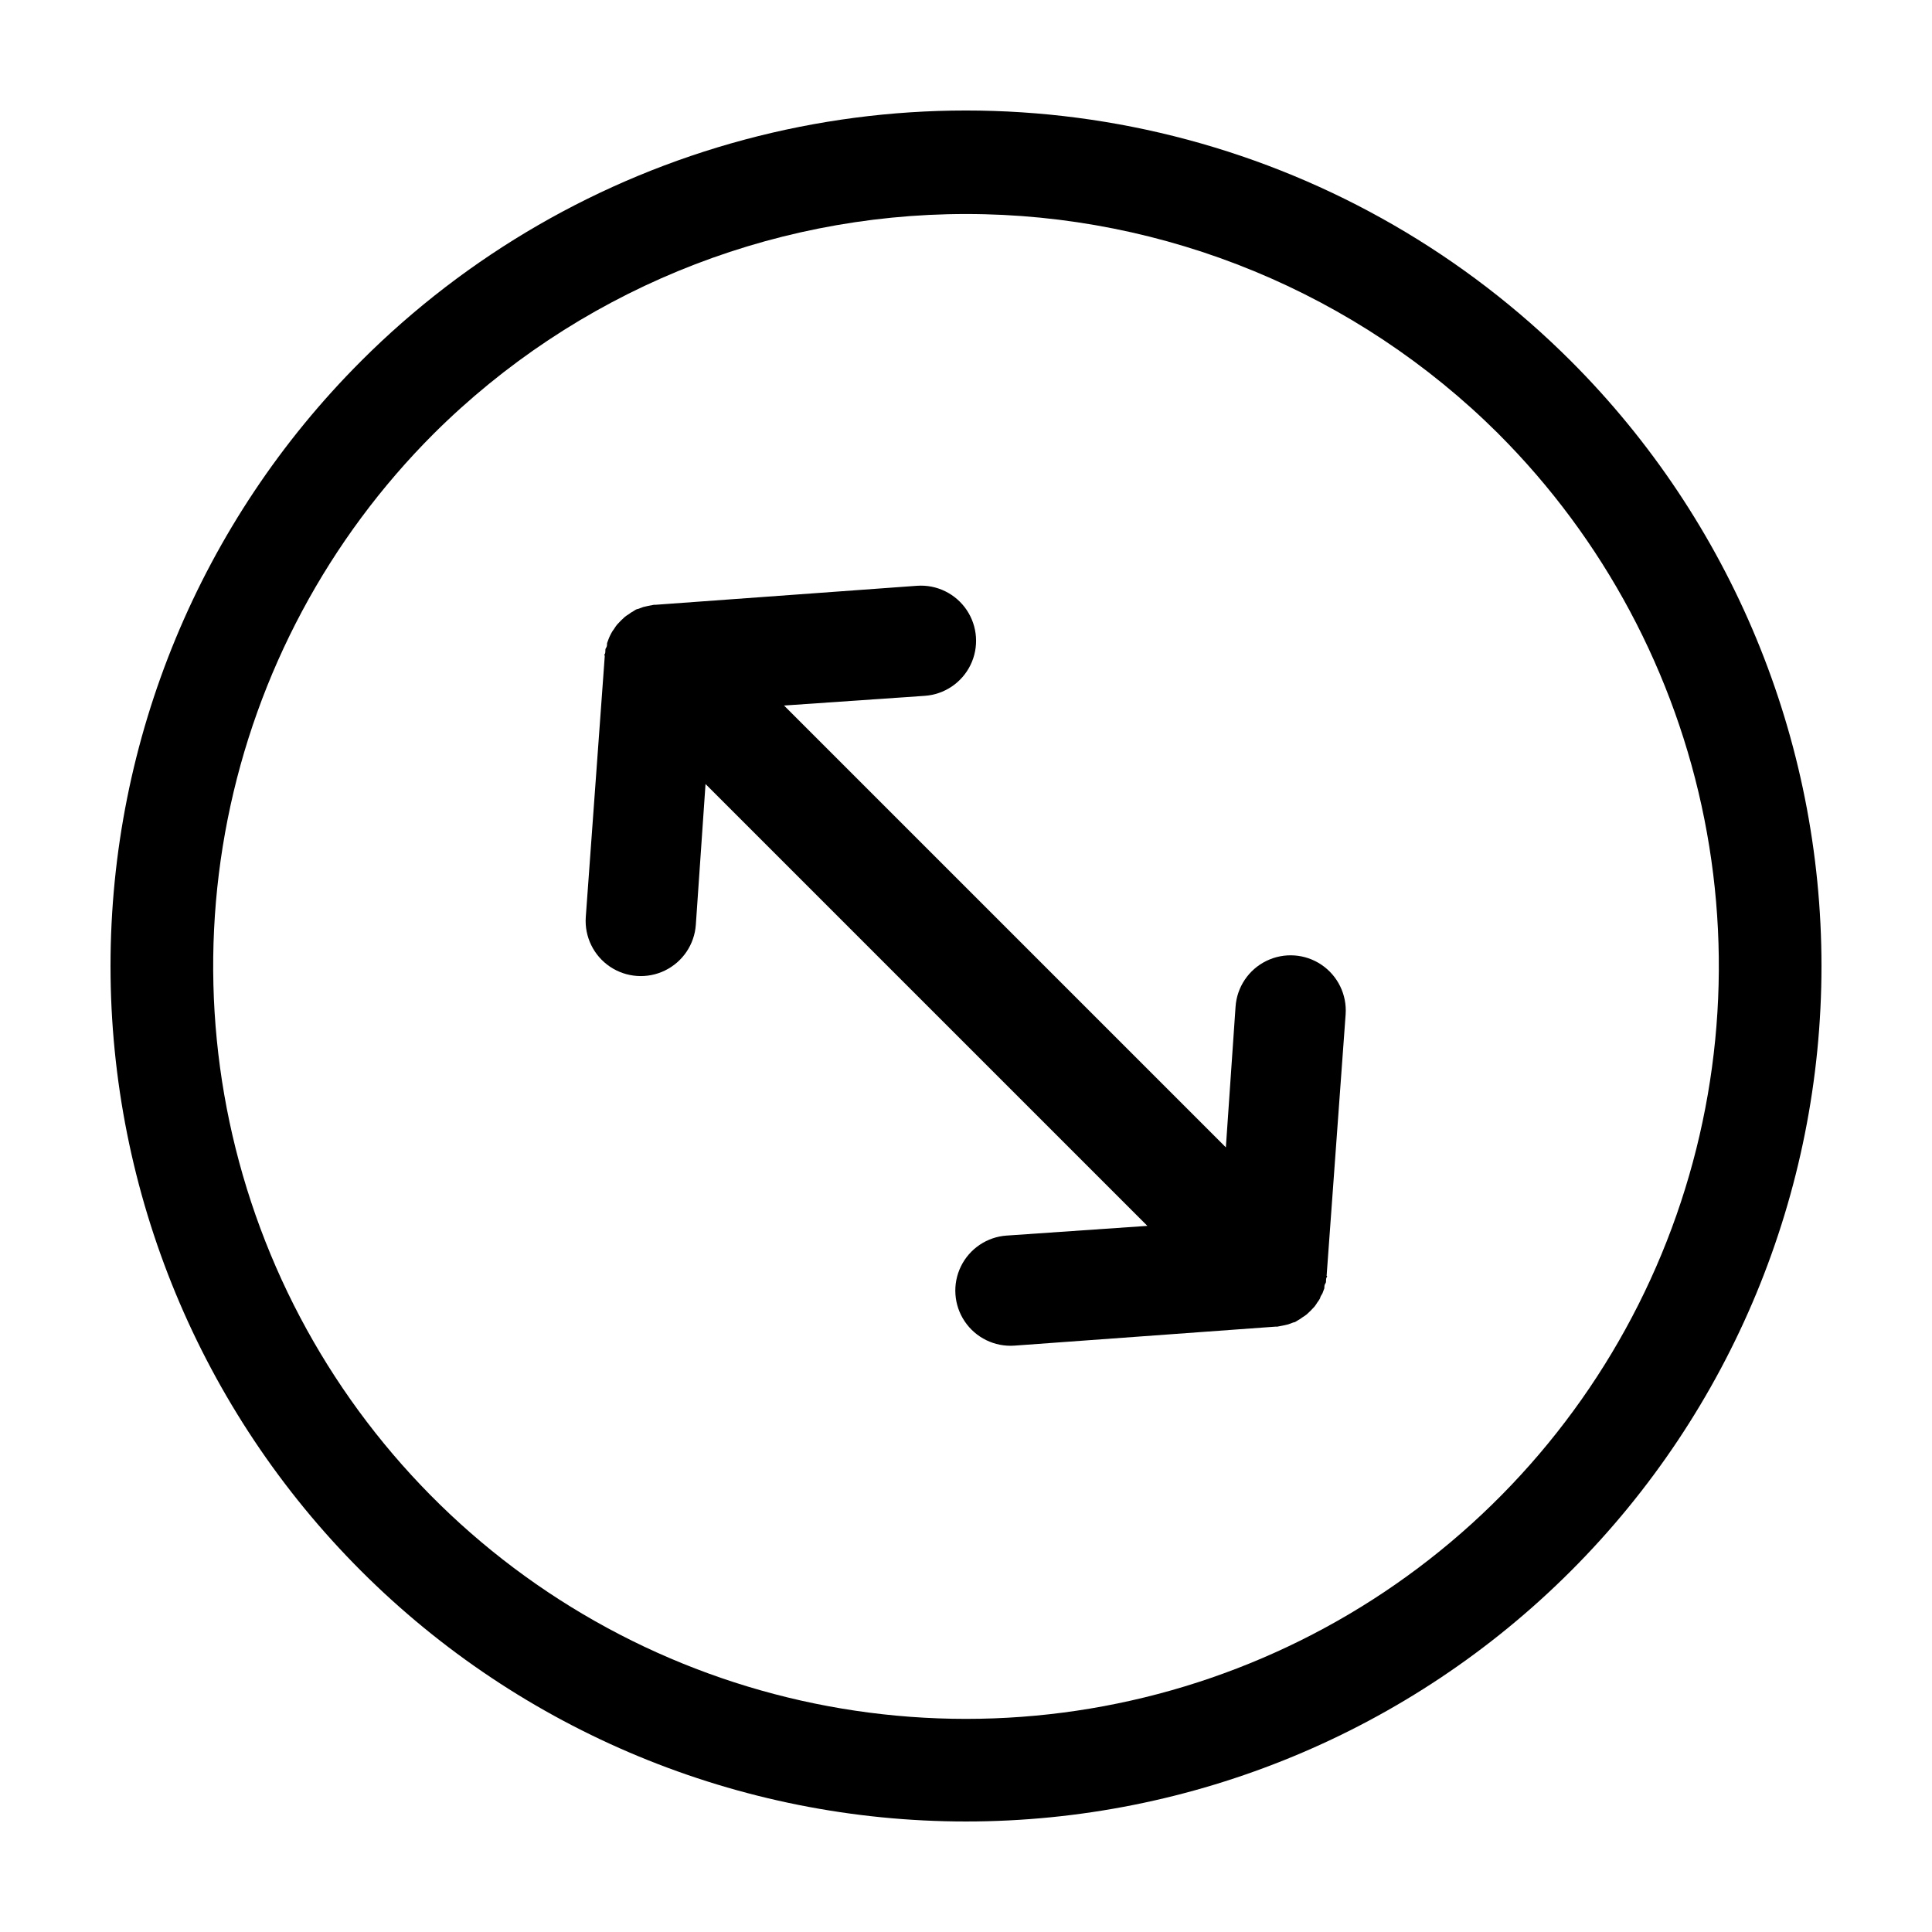<?xml version="1.0" encoding="UTF-8"?>
<!-- Uploaded to: ICON Repo, www.svgrepo.com, Generator: ICON Repo Mixer Tools -->
<svg fill="#000000" width="800px" height="800px" version="1.1" viewBox="144 144 512 512" xmlns="http://www.w3.org/2000/svg">
 <g>
  <path d="m239.69 239.69c-42.52 42.516-66.402 100.18-66.402 160.31 0 60.129 23.887 117.8 66.402 160.31s100.18 66.402 160.31 66.402c60.125 0 117.79-23.887 160.31-66.402 42.52-42.516 66.402-100.18 66.402-160.31 0.004-60.125-23.883-117.79-66.398-160.31-28.141-28.141-63.195-48.379-101.64-58.68-38.441-10.301-78.914-10.301-117.36 0-38.441 10.301-73.492 30.539-101.63 58.68zm301.38 19.246c27.902 27.898 46.906 63.449 54.605 102.15 7.699 38.703 3.75 78.816-11.348 115.27-15.102 36.457-40.672 67.617-73.484 89.543-32.809 21.922-71.383 33.621-110.84 33.621-39.461 0-78.035-11.699-110.84-33.621-32.809-21.926-58.383-53.086-73.48-89.543-15.102-36.457-19.051-76.57-11.352-115.27 7.699-38.699 26.703-74.25 54.609-102.15 37.477-37.289 88.195-58.223 141.07-58.223 52.867 0 103.59 20.934 141.07 58.223z"/>
  <path d="m317.32 304.27-1.562 0.301-1.309 0.301-1.359 0.504c-0.402 0-0.855 0.352-1.258 0.605l-0.004 0.004c-0.41 0.215-0.797 0.469-1.16 0.754-0.406 0.242-0.793 0.512-1.156 0.809l-1.008 0.957-0.957 1.008c-0.297 0.363-0.566 0.75-0.809 1.156-0.285 0.363-0.539 0.75-0.754 1.16-0.25 0.402-0.402 0.855-0.605 1.258l-0.504 1.359c0 0.453 0 0.906-0.301 1.309-0.301 0.402 0 1.059-0.301 1.562-0.301 0.504 0 0.301 0 0.453l-5.039 69.277c-0.363 5.211 2.086 10.219 6.418 13.137 4.332 2.914 9.895 3.301 14.586 1.004 4.691-2.293 7.805-6.914 8.164-12.125l2.57-37.281 117.09 117.09-37.281 2.57v-0.004c-5.211 0.359-9.836 3.473-12.129 8.168-2.293 4.691-1.91 10.25 1.008 14.582 2.918 4.336 7.926 6.781 13.137 6.422l69.273-5.039h0.453l1.562-0.301 1.309-0.301 1.359-0.504c0.402 0 0.855-0.352 1.258-0.605h0.004c0.406-0.219 0.793-0.469 1.156-0.758 0.406-0.238 0.793-0.508 1.16-0.805l1.008-0.957 0.957-1.008c0.297-0.367 0.566-0.754 0.805-1.16 0.289-0.363 0.539-0.75 0.758-1.156 0-0.402 0.402-0.855 0.605-1.258l0.504-1.359c0-0.453 0-0.906 0.301-1.309s0-1.059 0.301-1.562c0.301-0.504 0-0.301 0-0.453l5.039-69.273v-0.004c0.359-5.211-2.086-10.219-6.422-13.137-4.332-2.918-9.891-3.301-14.582-1.008-4.695 2.293-7.809 6.918-8.168 12.129l-2.57 37.281-117.09-117.09 37.281-2.57h0.004c5.211-0.359 9.832-3.473 12.125-8.164 2.297-4.691 1.91-10.254-1.004-14.586-2.918-4.332-7.926-6.781-13.137-6.418l-69.273 5.035z"/>
 </g>
</svg>